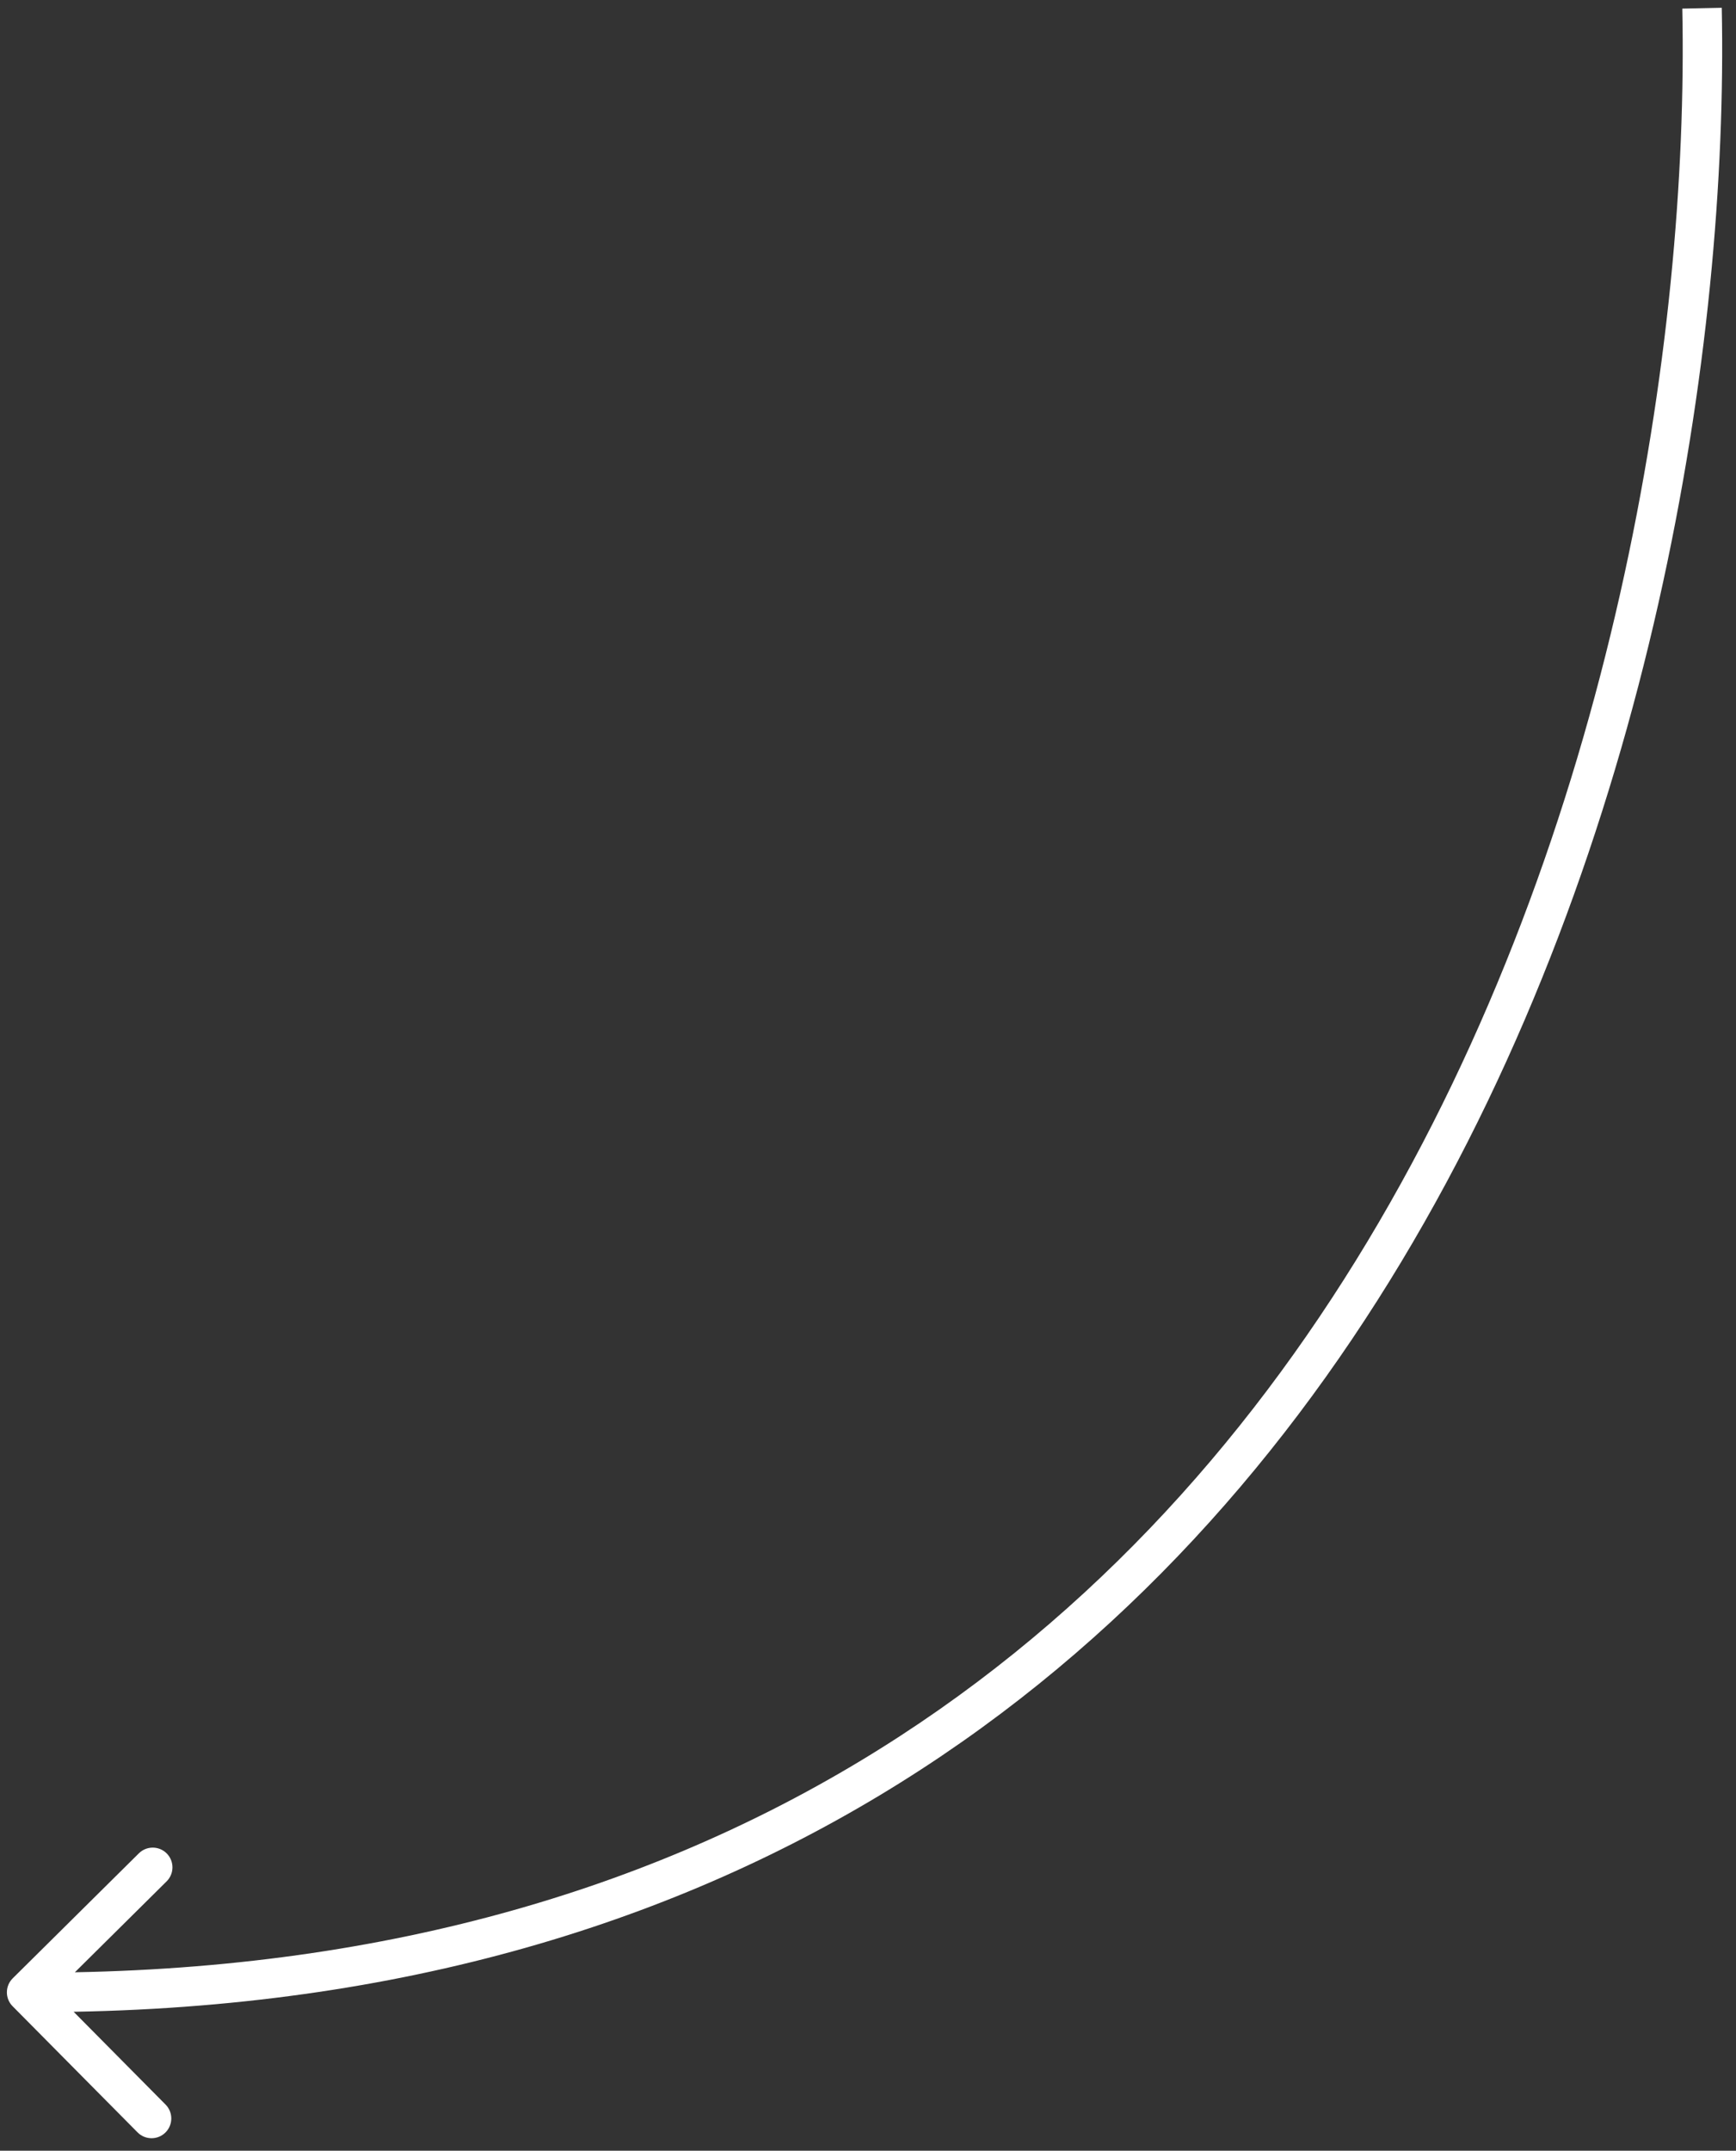 <?xml version="1.0" encoding="UTF-8"?> <svg xmlns="http://www.w3.org/2000/svg" width="88" height="109" viewBox="0 0 88 109" fill="none"><rect x="0" y="0" width="88" height="109" fill="#333333" stroke="none"/> <path d="M0.645 100.263C0.253 100.652 0.25 101.285 0.638 101.677L6.973 108.071C7.362 108.463 7.995 108.466 8.387 108.077C8.779 107.688 8.782 107.055 8.394 106.663L2.763 100.98L8.446 95.349C8.838 94.961 8.841 94.328 8.453 93.935C8.064 93.543 7.431 93.54 7.038 93.929L0.645 100.263ZM85.278 0.436C85.622 17.131 81.814 42.151 69.319 62.919C56.859 83.63 35.761 100.132 1.353 99.974L1.344 101.974C36.544 102.136 58.257 85.186 71.033 63.95C83.774 42.773 87.627 17.353 87.278 0.394L85.278 0.436Z" fill="white"></path> </svg> 